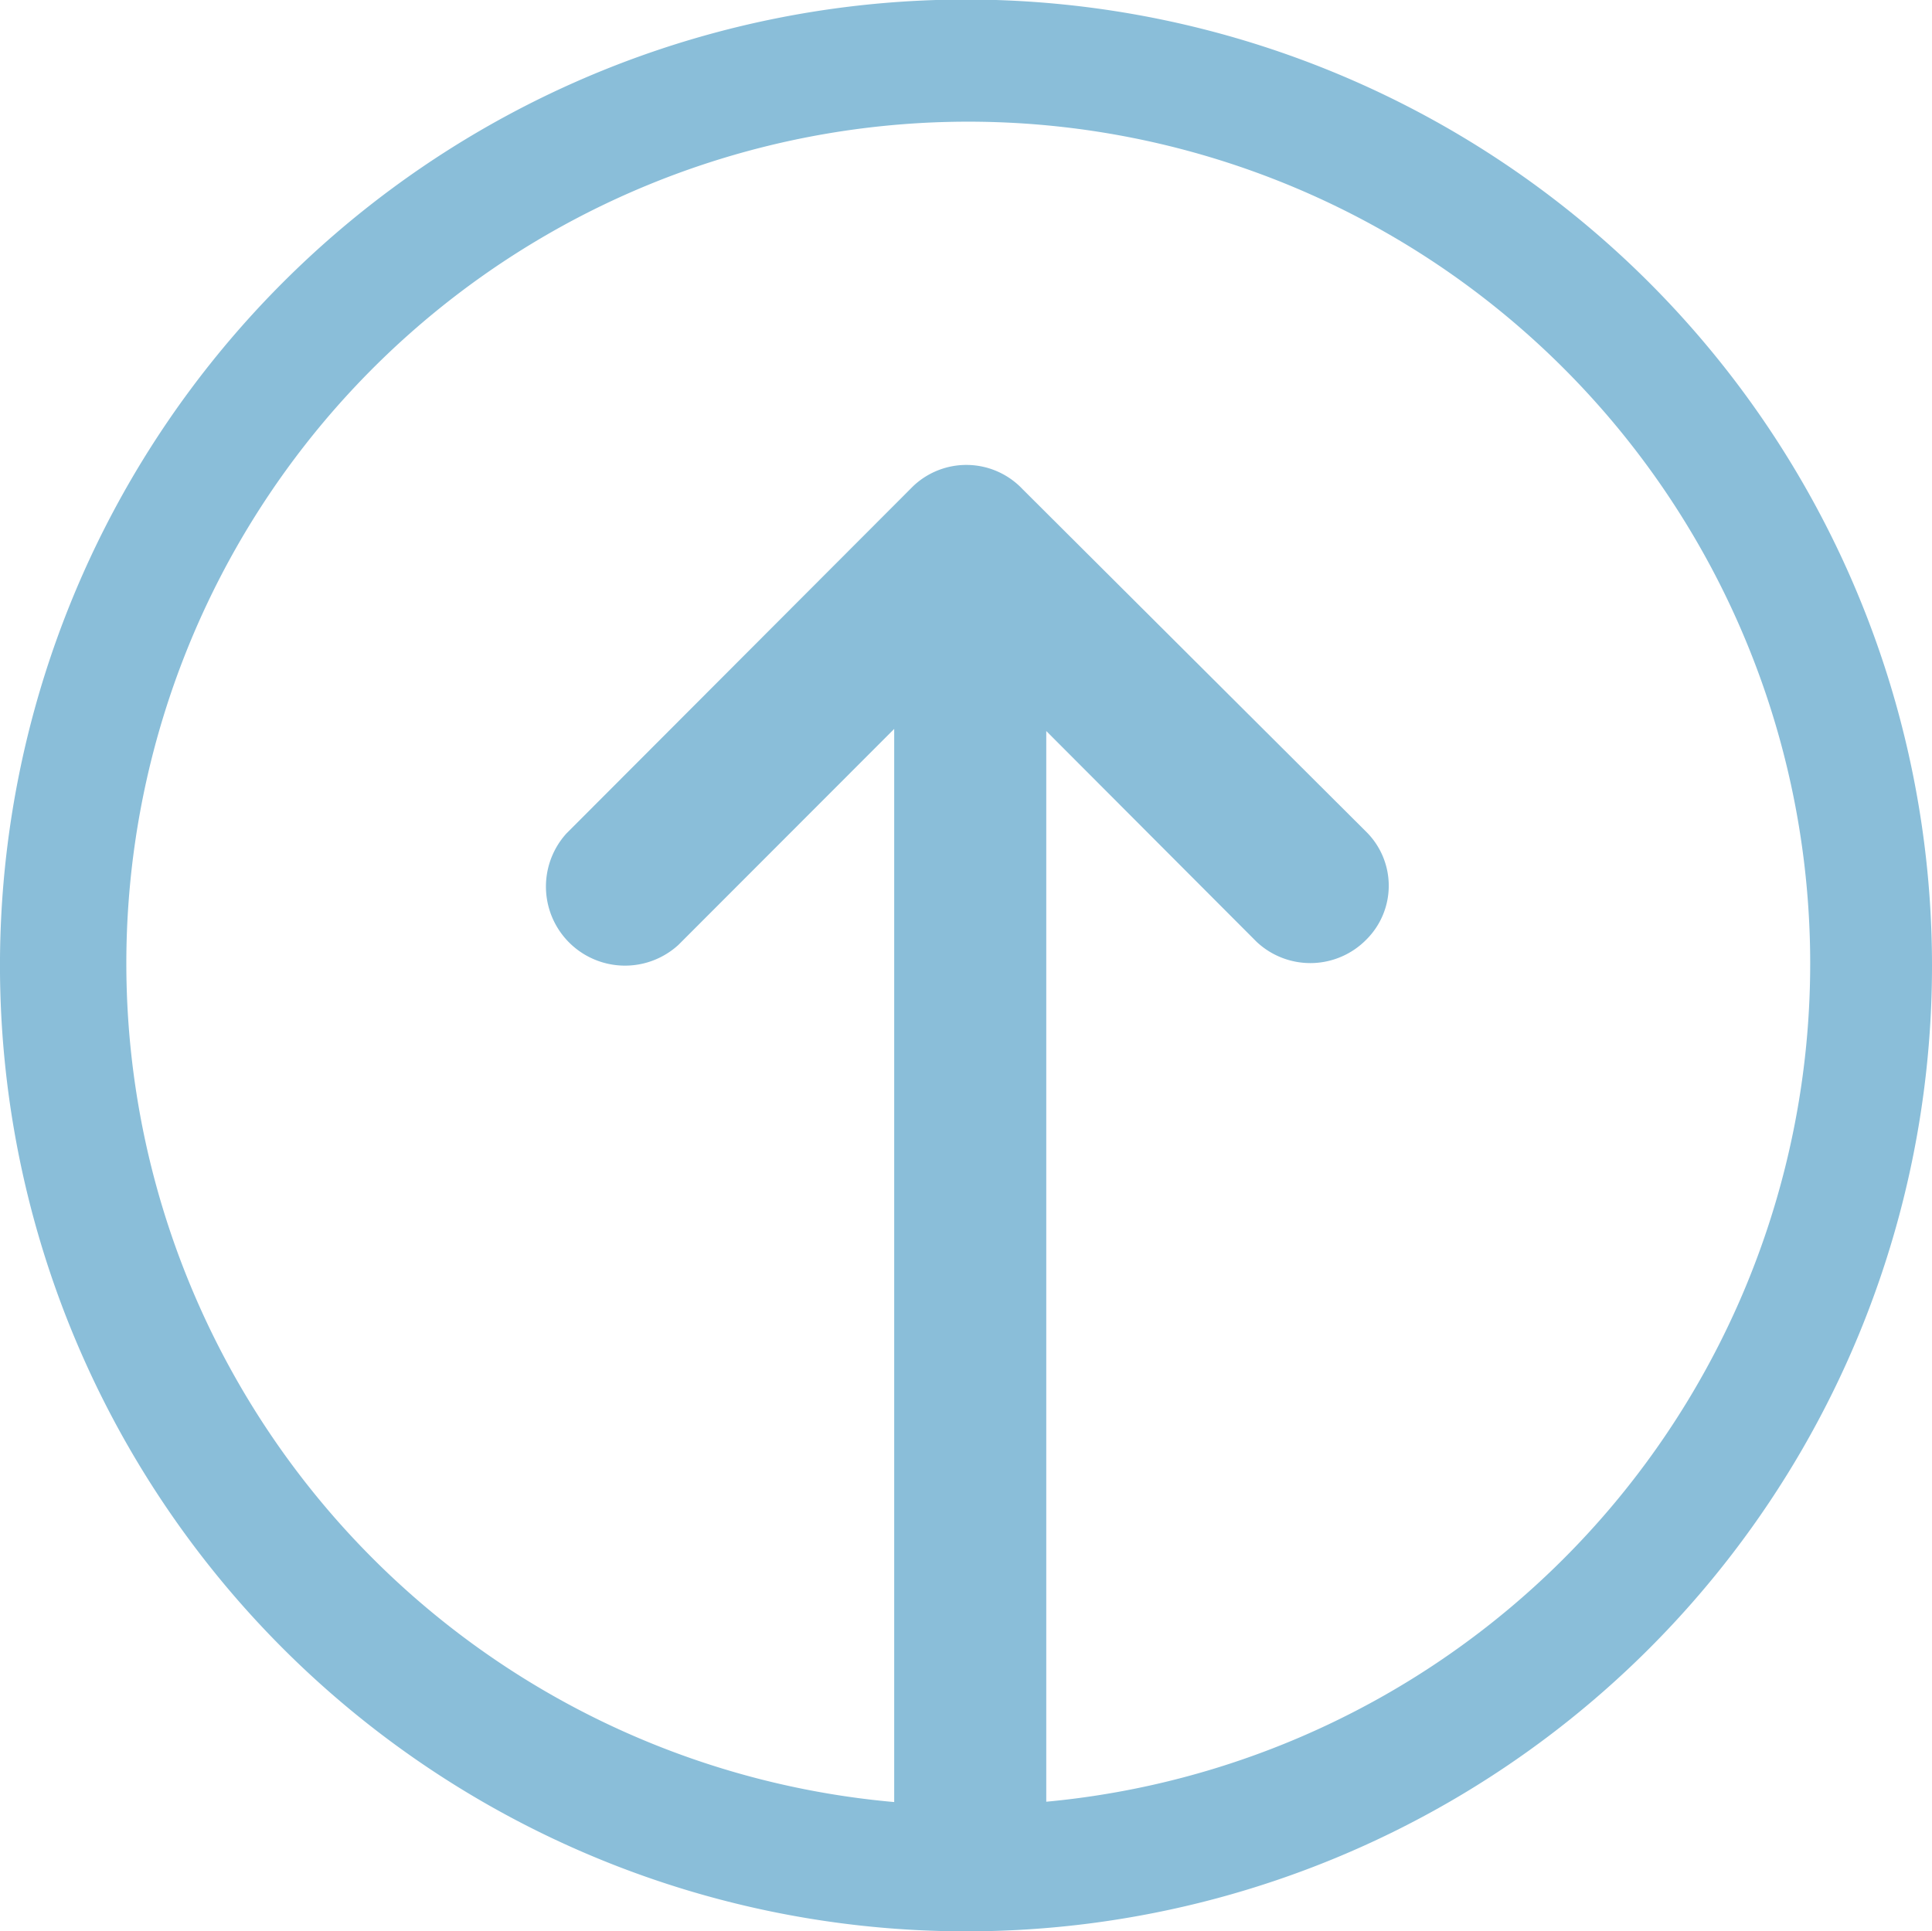 <svg xmlns="http://www.w3.org/2000/svg" xmlns:xlink="http://www.w3.org/1999/xlink" width="89.079" height="89.058" viewBox="0 0 89.079 89.058">
  <defs>
    <clipPath id="clip-path">
      <rect id="長方形_544" data-name="長方形 544" width="89.079" height="89.058" transform="translate(0 0.001)" fill="none"/>
    </clipPath>
  </defs>
  <g id="グループ_707" data-name="グループ 707" transform="translate(0 0)">
    <g id="グループ_706" data-name="グループ 706" clip-path="url(#clip-path)">
      <path id="パス_19650" data-name="パス 19650" d="M89.079,44.529a44.54,44.54,0,1,0-44.548,44.53,44.52,44.52,0,0,0,44.548-44.53m-83.254-.1a38.819,38.819,0,1,1,38.812,38.82A38.832,38.832,0,0,1,5.825,44.424" fill="#8abed9"/>
      <path id="パス_19651" data-name="パス 19651" d="M48.24,83.8V33.709l9.7,9.722A3.619,3.619,0,0,0,63,43.325a3.5,3.5,0,0,0,0-4.962L47.151,22.56a3.563,3.563,0,0,0-5.053-.137L26.114,38.436a3.646,3.646,0,0,0,5.166,5.135l9.949-9.959V83.7" fill="#8abed9"/>
    </g>
  </g>
</svg>
